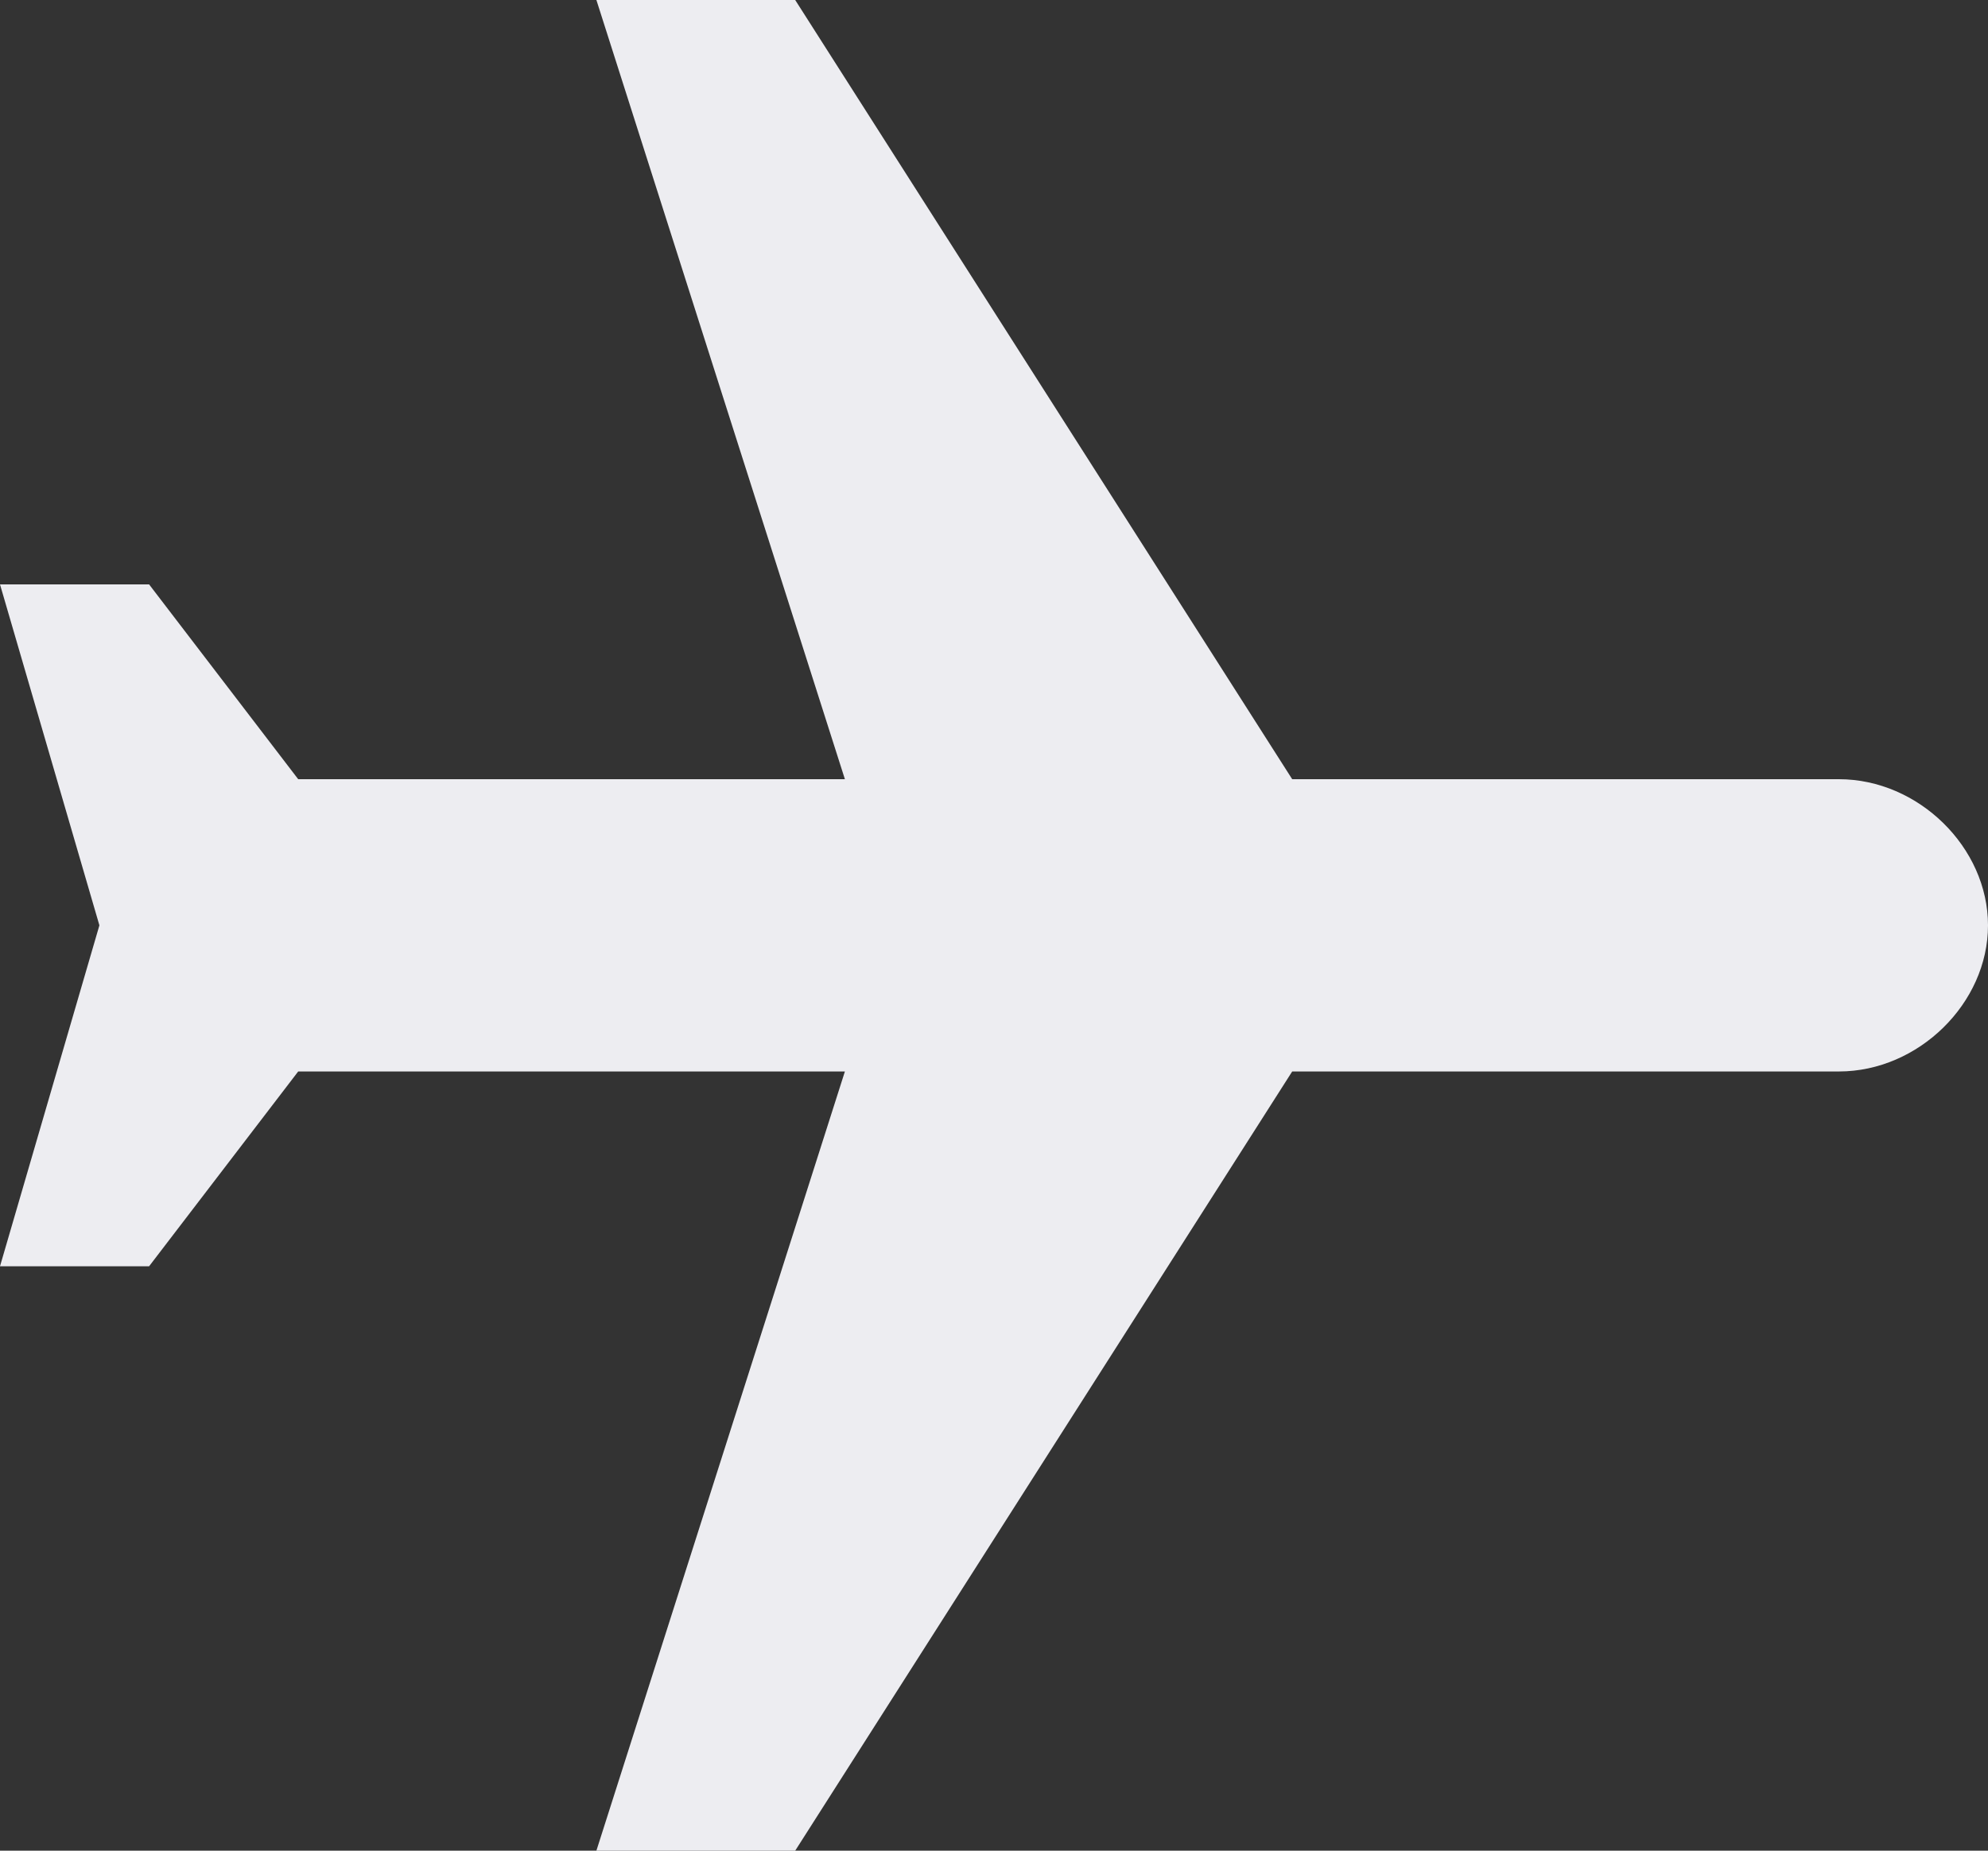 <svg width="29" height="27" viewBox="0 0 29 27" fill="none" xmlns="http://www.w3.org/2000/svg">
<rect x="0" y="0" width="29" height="27" fill="#333333" stroke="none"/>
<path d="M29 13.5C29 12.363 27.985 11.368 26.825 11.368H18.85L11.6 0H8.7L12.325 11.368H4.35L2.175 8.526H0L1.45 13.5L0 18.474H2.175L4.35 15.632H12.325L8.7 27H11.6L18.85 15.632H26.825C27.985 15.632 29 14.637 29 13.5Z" fill="#EDEDF1"/>
</svg>
